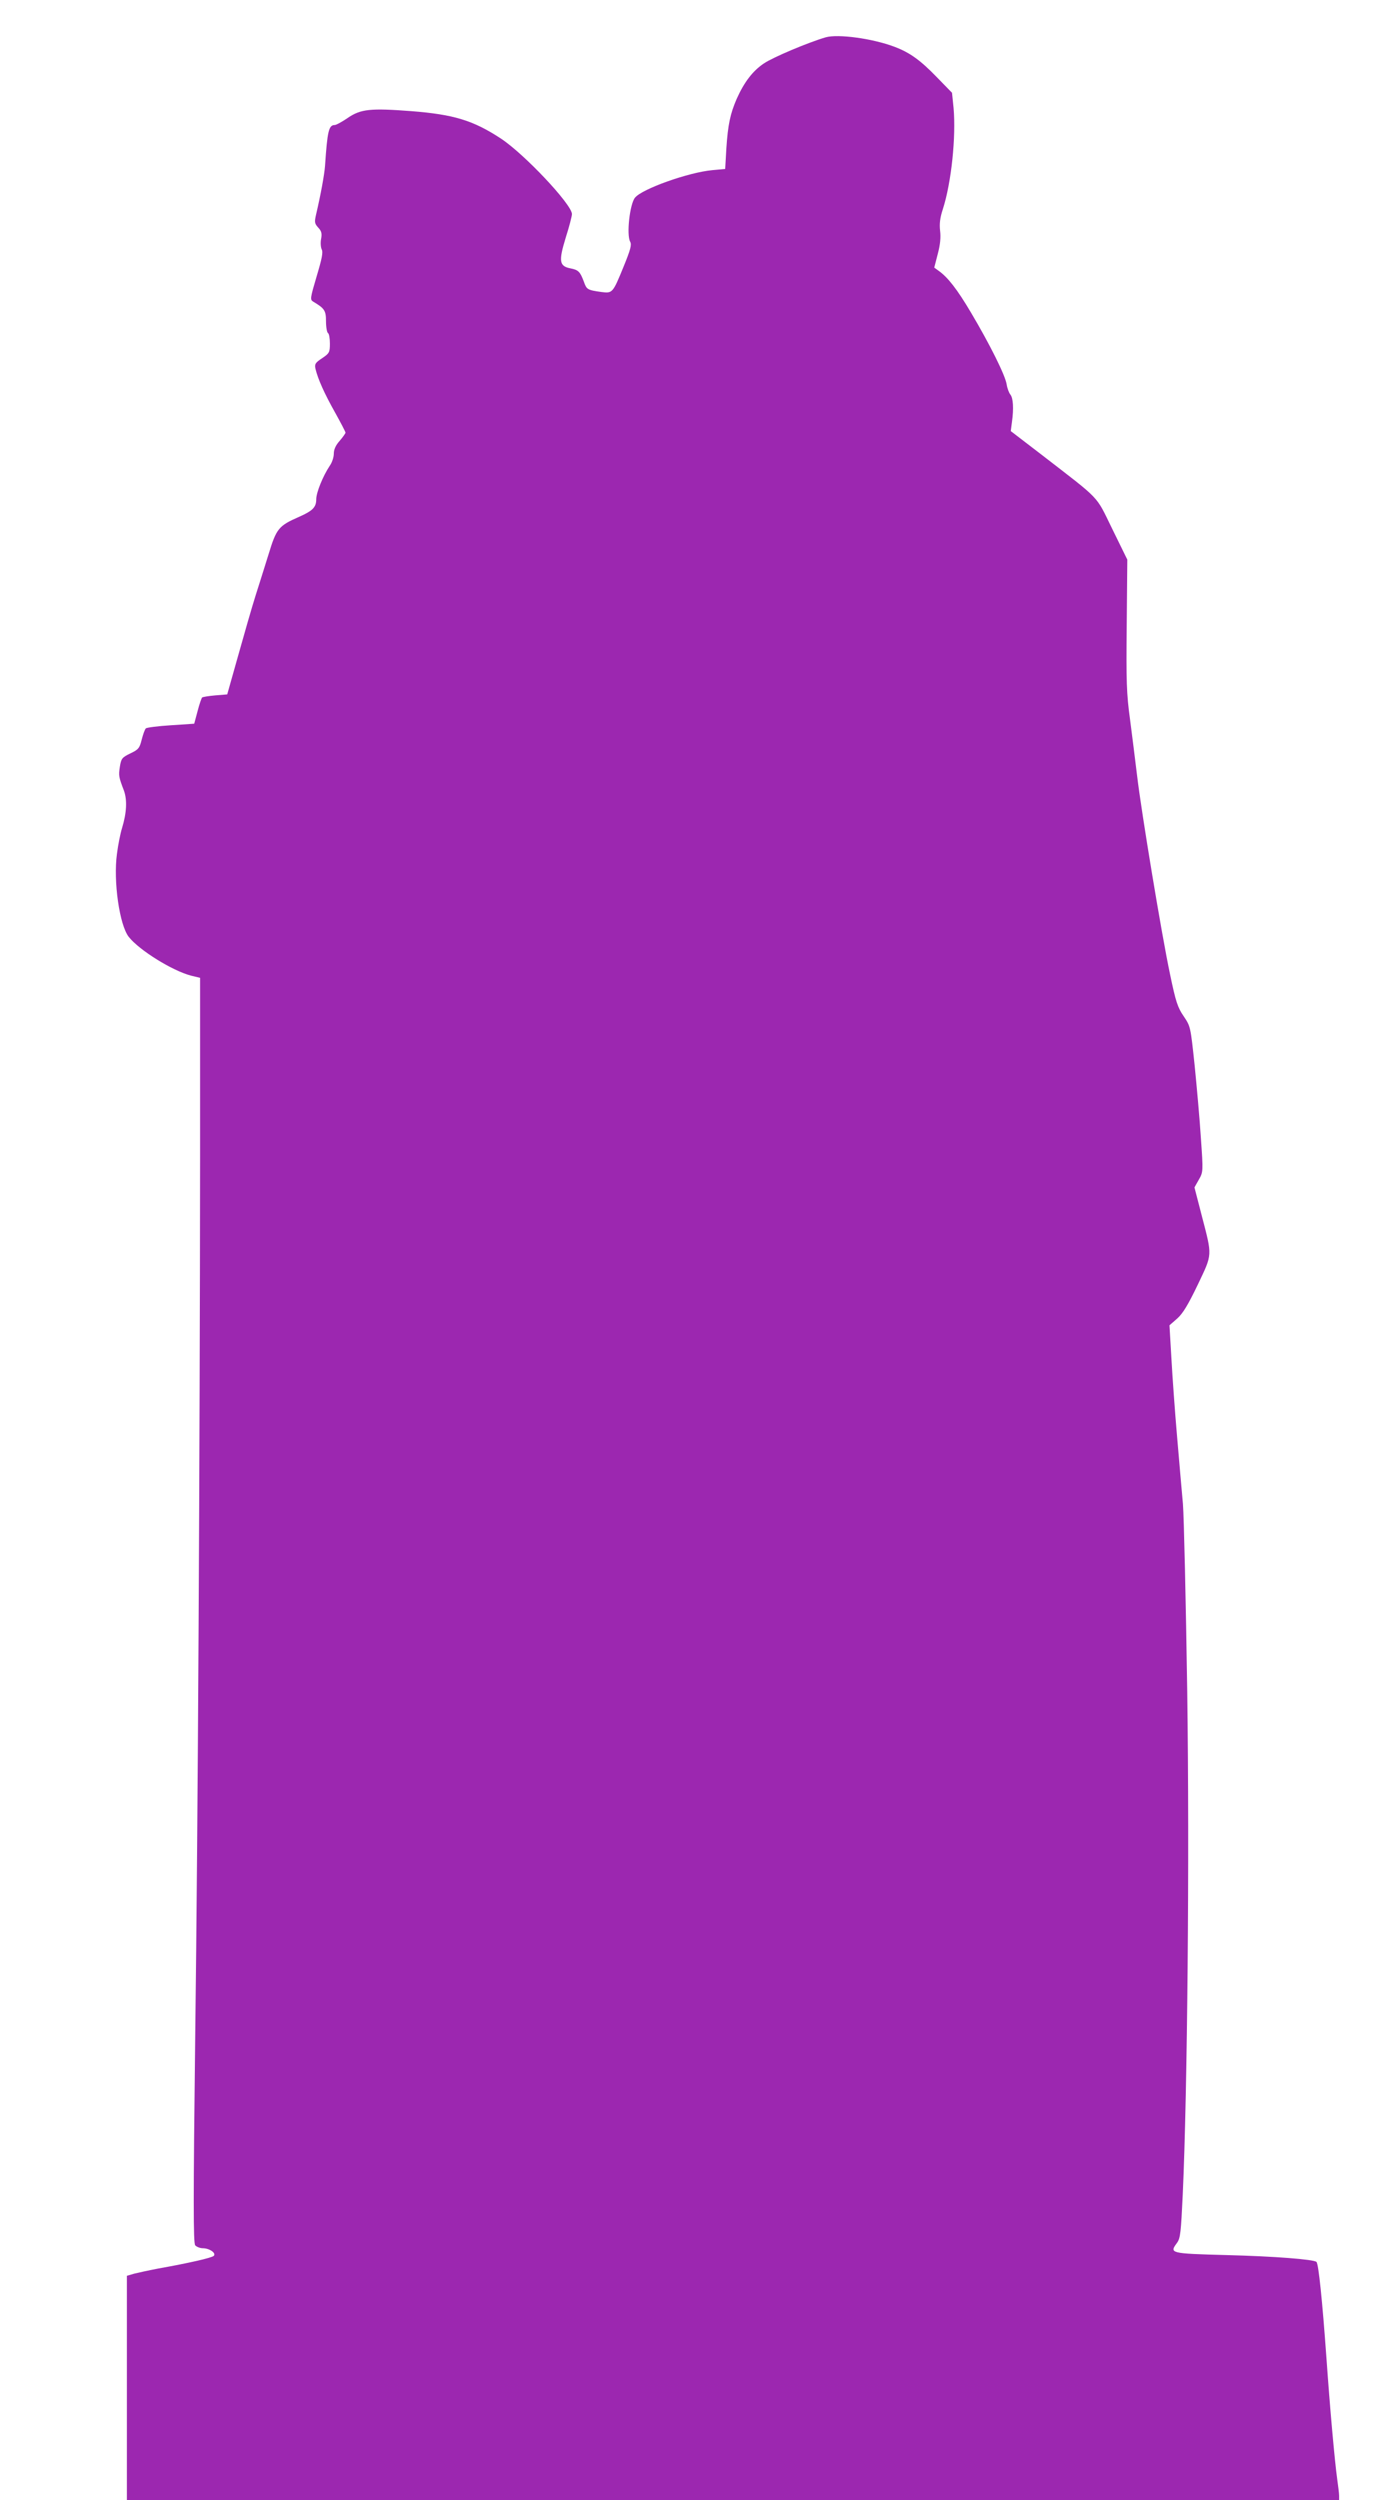 <?xml version="1.0" standalone="no"?>
<!DOCTYPE svg PUBLIC "-//W3C//DTD SVG 20010904//EN"
 "http://www.w3.org/TR/2001/REC-SVG-20010904/DTD/svg10.dtd">
<svg version="1.0" xmlns="http://www.w3.org/2000/svg"
 width="709pt" height="1280pt" viewBox="0 0 709 1280"
 preserveAspectRatio="xMidYMid meet">
<g transform="translate(0,1280) scale(0.1,-0.1)"
fill="#9c27b0" stroke="none">
<path d="M4230 12609 c-89 -26 -270 -102 -317 -134 -57 -38 -101 -96 -139
-181 -33 -76 -45 -132 -53 -254 l-6 -105 -65 -6 c-122 -11 -361 -96 -397 -141
-27 -33 -44 -189 -25 -225 9 -16 2 -41 -33 -127 -56 -137 -57 -138 -114 -131
-72 10 -76 13 -90 53 -19 51 -28 60 -68 68 -58 11 -62 36 -25 157 18 56 32
111 32 121 0 49 -246 310 -366 388 -141 92 -240 122 -457 139 -209 16 -259 11
-326 -35 -29 -20 -59 -36 -66 -36 -31 0 -38 -31 -50 -210 -3 -42 -22 -147 -46
-249 -9 -39 -7 -46 11 -66 17 -18 20 -30 15 -58 -4 -19 -2 -43 3 -54 8 -14 1
-48 -26 -138 -33 -112 -34 -119 -18 -129 59 -35 66 -46 66 -101 0 -30 5 -57
10 -60 6 -3 10 -28 10 -54 0 -45 -3 -50 -40 -75 -35 -23 -39 -30 -34 -54 13
-54 47 -129 100 -223 30 -54 54 -100 54 -104 0 -4 -14 -23 -30 -42 -20 -22
-30 -44 -30 -66 0 -18 -9 -45 -21 -62 -34 -51 -69 -136 -69 -171 0 -41 -18
-59 -88 -90 -105 -46 -116 -60 -156 -191 -20 -65 -51 -162 -68 -216 -17 -54
-56 -189 -87 -300 l-57 -202 -61 -5 c-34 -3 -64 -8 -68 -11 -3 -4 -14 -35 -23
-70 l-17 -64 -120 -8 c-66 -4 -124 -12 -128 -16 -5 -5 -14 -30 -21 -57 -11
-44 -16 -51 -58 -71 -43 -21 -47 -26 -54 -68 -7 -47 -6 -52 21 -123 17 -48 14
-113 -10 -192 -8 -25 -20 -84 -26 -132 -19 -139 13 -365 61 -425 54 -68 223
-173 319 -198 l46 -11 0 -915 c-1 -1524 -11 -3405 -25 -4512 -10 -831 -10
-1050 0 -1062 7 -8 25 -15 39 -15 34 0 70 -25 56 -39 -10 -10 -123 -36 -285
-65 -47 -9 -102 -21 -122 -26 l-38 -11 0 -574 0 -575 3105 0 3105 0 0 23 c0
12 -5 51 -10 87 -13 95 -37 362 -55 620 -21 291 -40 479 -51 490 -13 13 -220
29 -459 35 -294 8 -295 9 -255 63 17 24 20 55 29 247 24 531 35 1712 23 2575
-7 465 -17 897 -22 960 -6 63 -19 219 -30 345 -11 127 -24 307 -29 400 l-10
170 40 35 c29 26 56 71 105 173 76 160 75 143 20 355 l-37 143 22 39 c23 40
23 42 11 213 -6 95 -21 263 -32 372 -21 199 -21 200 -56 252 -31 45 -41 75
-70 215 -42 197 -147 831 -169 1018 -9 74 -25 203 -36 287 -18 131 -20 194
-17 485 l3 333 -77 157 c-87 177 -53 141 -366 383 l-154 118 6 46 c10 71 6
124 -8 141 -7 8 -16 32 -19 52 -7 46 -85 203 -183 368 -71 120 -119 181 -166
214 l-22 16 18 70 c13 48 16 86 12 118 -4 35 -1 66 14 111 44 137 68 371 55
518 l-8 78 -76 78 c-86 89 -140 128 -220 158 -112 42 -288 66 -351 48z"/>
</g>
</svg>
